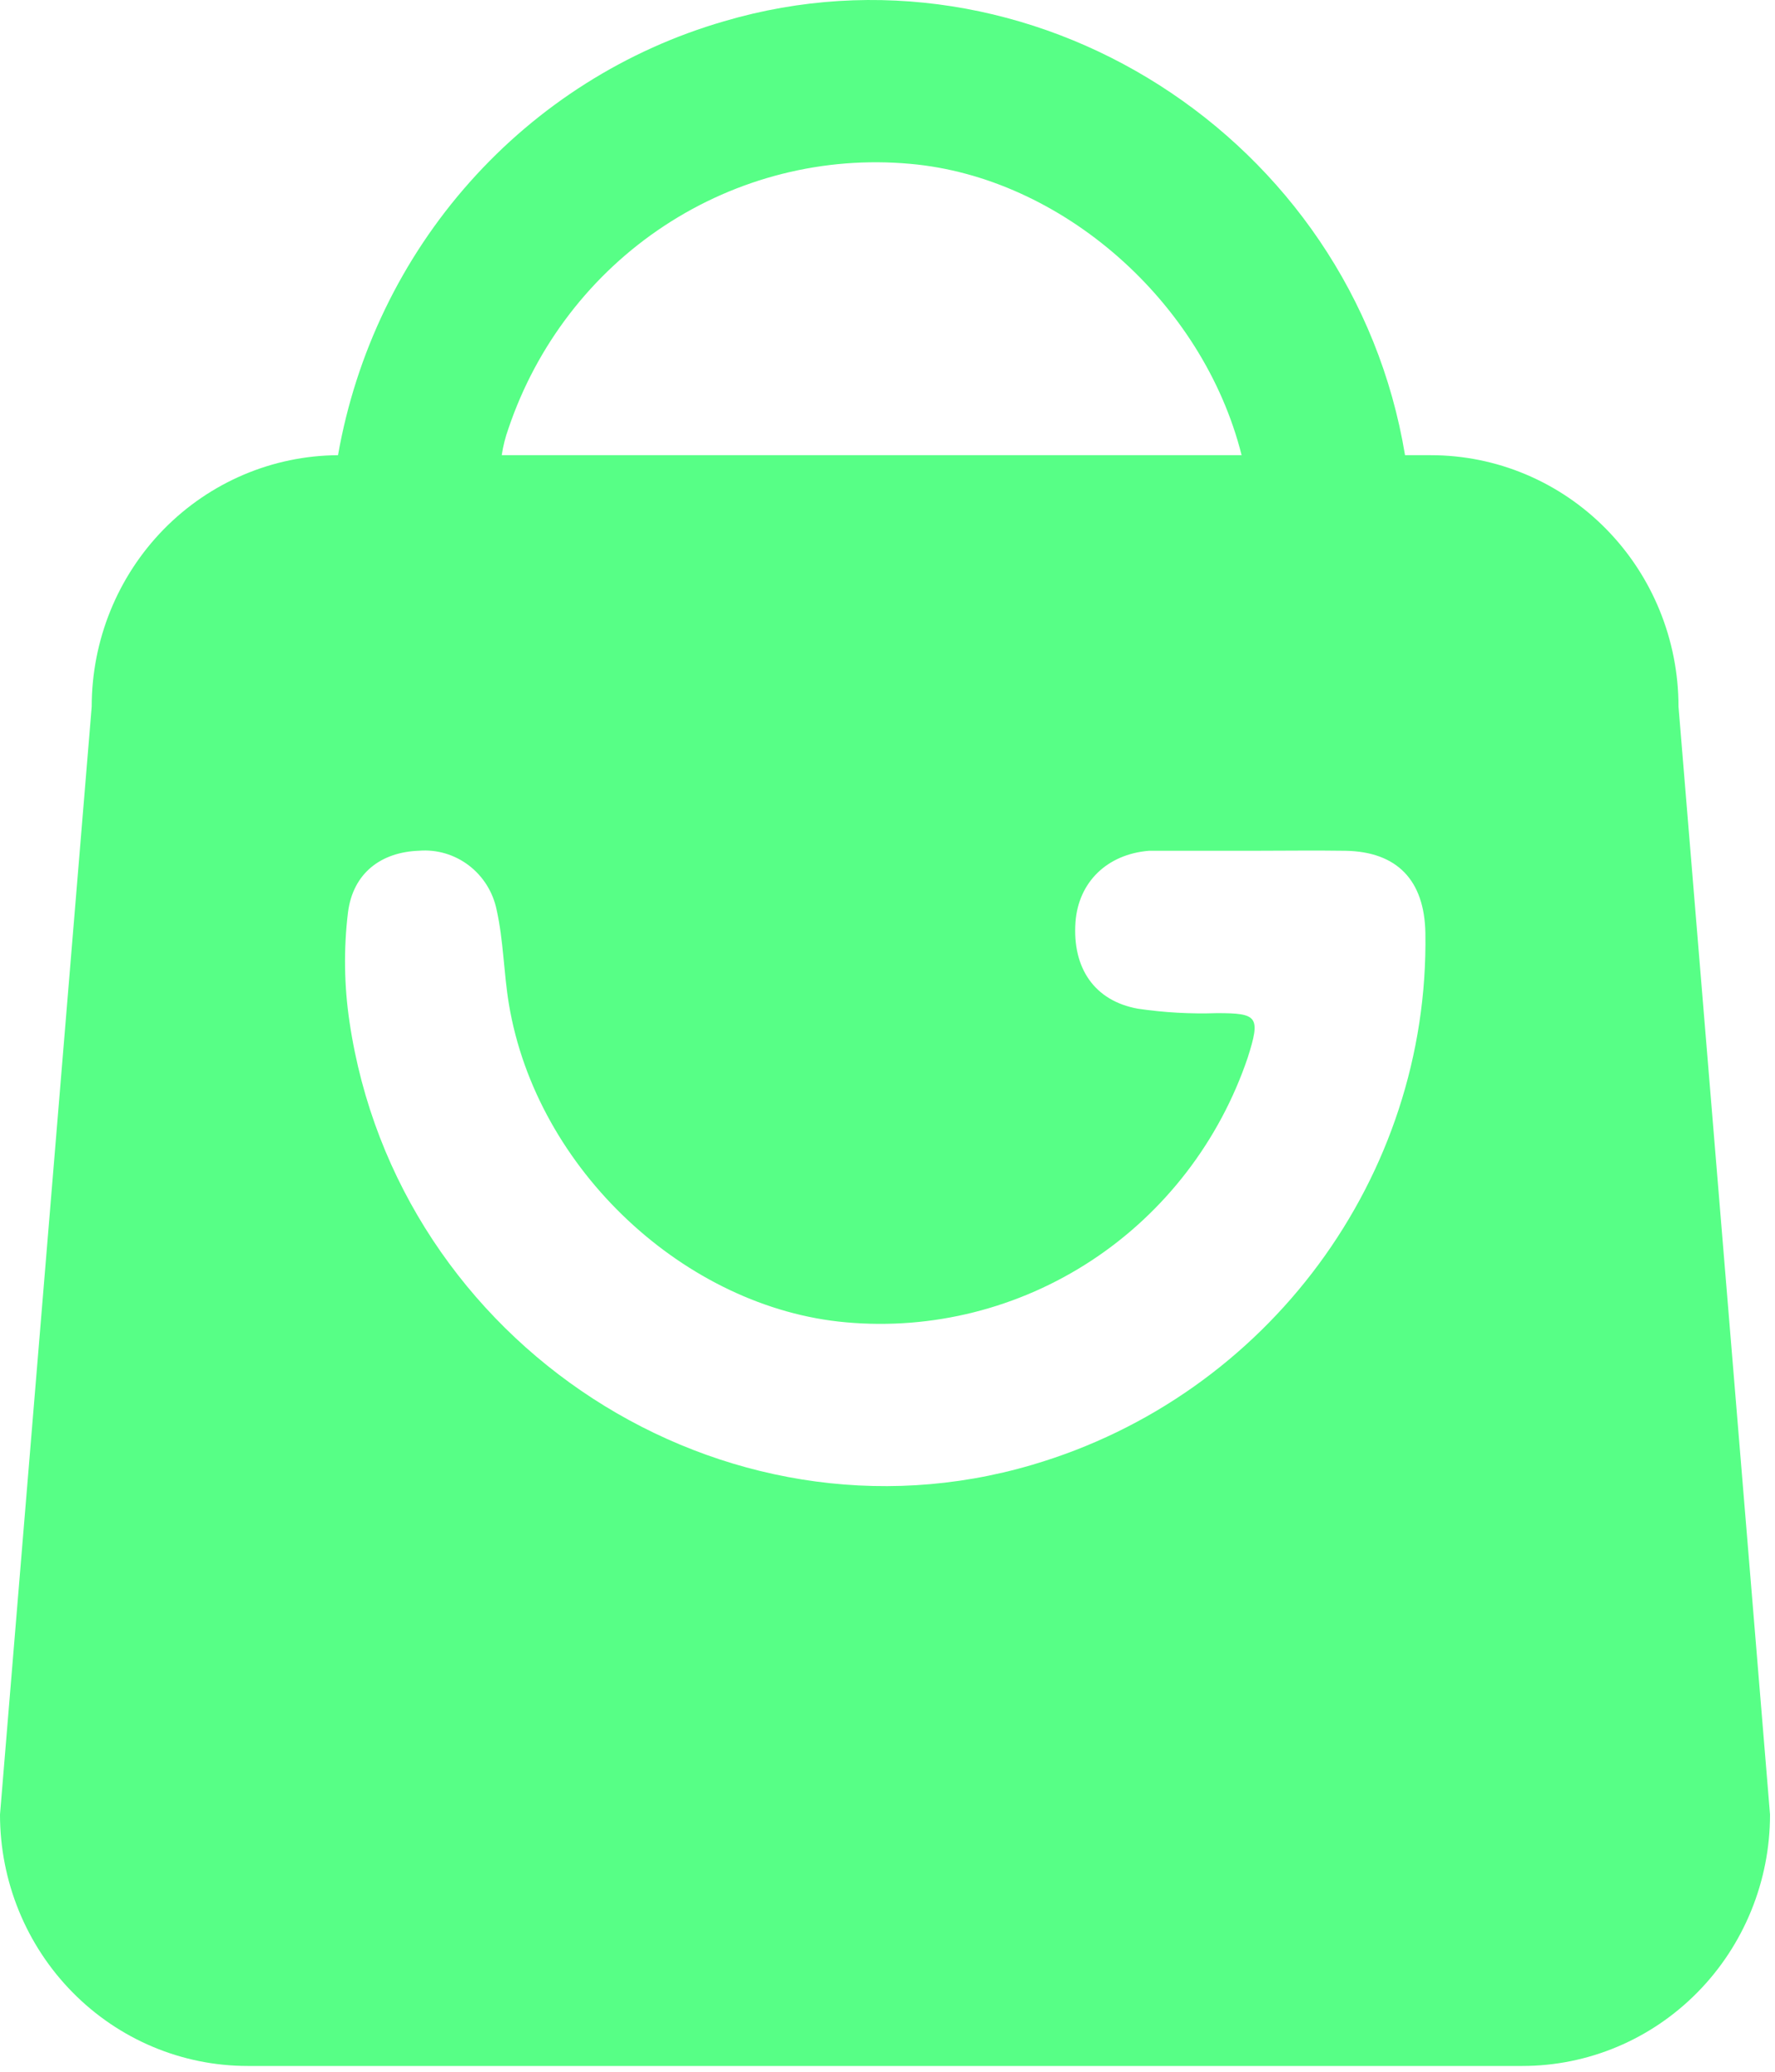 <svg width="30" height="35" viewBox="0 0 30 35" fill="none" xmlns="http://www.w3.org/2000/svg">
<path d="M28.369 11.937C28.369 10.81 27.928 9.73 27.143 8.934C26.358 8.137 25.294 7.69 24.184 7.69H23.747C22.86 2.321 17.404 -1.165 12.236 0.36C10.582 0.839 9.093 1.78 7.94 3.076C6.786 4.372 6.015 5.971 5.713 7.69C4.607 7.696 3.548 8.146 2.768 8.941C1.988 9.737 1.55 10.814 1.55 11.937L0 30.655C0 31.781 0.441 32.862 1.226 33.658C2.011 34.455 3.075 34.902 4.185 34.902H25.731C26.841 34.902 27.905 34.455 28.69 33.658C29.475 32.862 29.916 31.781 29.916 30.655L28.369 11.937ZM8.594 7.238C9.07 5.83 9.998 4.624 11.229 3.814C12.46 3.004 13.923 2.635 15.384 2.768C17.937 2.993 20.332 5.091 20.985 7.69H8.48C8.503 7.536 8.541 7.385 8.594 7.238ZM17.444 24.747C12.227 26.285 6.713 22.719 5.907 17.263C5.816 16.652 5.807 16.031 5.881 15.418C5.965 14.745 6.445 14.394 7.084 14.372C7.385 14.348 7.684 14.437 7.925 14.621C8.166 14.805 8.333 15.072 8.394 15.372C8.51 15.891 8.513 16.435 8.601 16.962C9.066 19.768 11.598 22.101 14.298 22.339C15.759 22.471 17.222 22.102 18.453 21.292C19.683 20.482 20.611 19.276 21.088 17.868C21.309 17.173 21.259 17.115 20.565 17.116C20.119 17.131 19.674 17.106 19.233 17.041C18.497 16.909 18.123 16.354 18.177 15.58C18.226 14.903 18.711 14.431 19.418 14.373C19.45 14.373 19.483 14.373 19.517 14.373H21.155C21.684 14.373 22.214 14.365 22.742 14.373C23.613 14.389 24.075 14.87 24.091 15.761C24.159 19.877 21.43 23.577 17.444 24.747Z" fill="#57FF86"/>
</svg>
